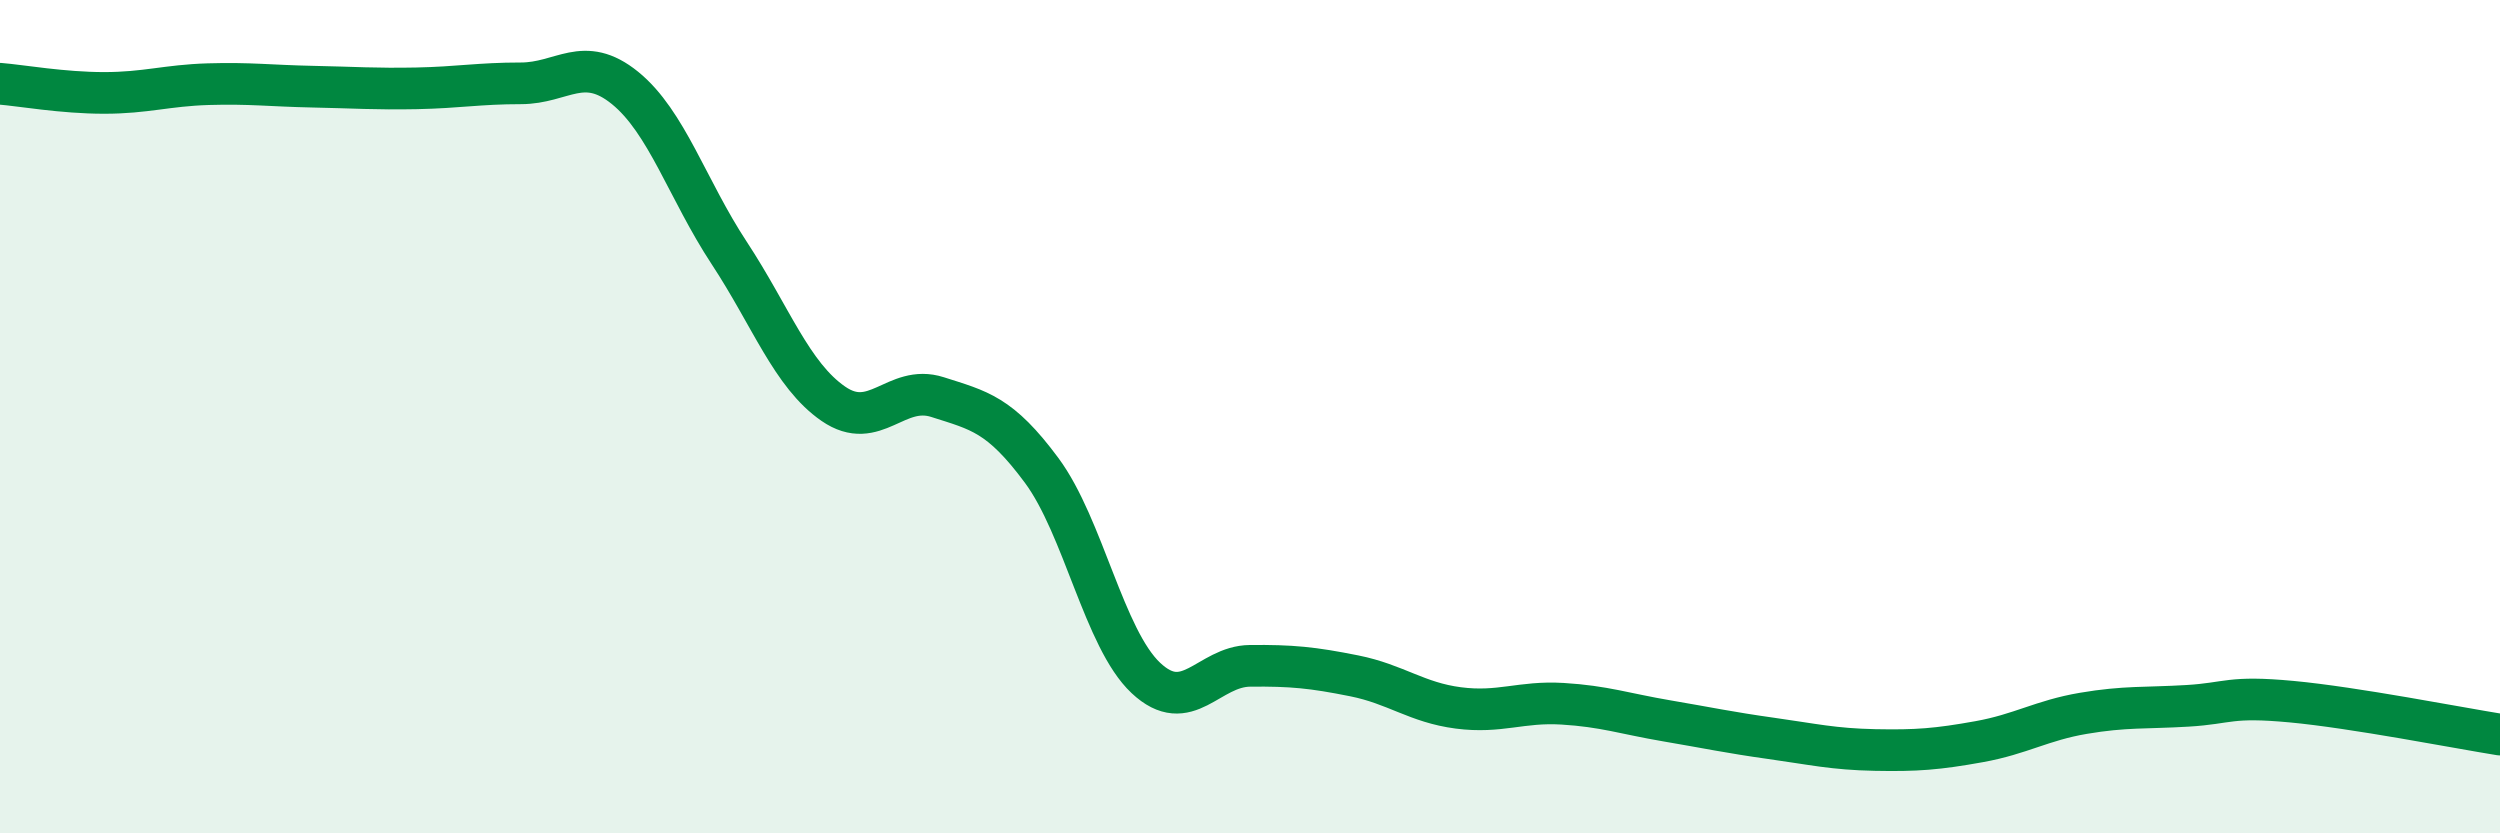 
    <svg width="60" height="20" viewBox="0 0 60 20" xmlns="http://www.w3.org/2000/svg">
      <path
        d="M 0,2.01 C 0.5,2.05 1.5,2.23 2.5,2.23 C 3.5,2.23 4,2.05 5,2.02 C 6,1.99 6.5,2.06 7.5,2.08 C 8.5,2.1 9,2.14 10,2.12 C 11,2.1 11.5,2 12.5,2 C 13.5,2 14,1.3 15,2.11 C 16,2.92 16.5,4.55 17.5,6.07 C 18.5,7.59 19,9 20,9.69 C 21,10.38 21.5,9.21 22.5,9.53 C 23.5,9.85 24,9.94 25,11.29 C 26,12.64 26.5,15.33 27.5,16.27 C 28.5,17.21 29,15.99 30,15.98 C 31,15.97 31.5,16.02 32.5,16.22 C 33.5,16.42 34,16.86 35,16.99 C 36,17.12 36.5,16.83 37.5,16.89 C 38.5,16.95 39,17.13 40,17.3 C 41,17.47 41.5,17.58 42.5,17.72 C 43.5,17.86 44,17.98 45,18 C 46,18.02 46.5,17.98 47.5,17.8 C 48.5,17.62 49,17.29 50,17.12 C 51,16.95 51.5,17 52.5,16.94 C 53.5,16.88 53.5,16.7 55,16.84 C 56.5,16.98 59,17.47 60,17.63L60 20L0 20Z"
        fill="#008740"
        opacity="0.1"
        stroke-linecap="round"
        stroke-linejoin="round"
      />
      <path
        d="M 0,2.01 C 0.5,2.05 1.5,2.23 2.5,2.23 C 3.5,2.23 4,2.05 5,2.02 C 6,1.99 6.5,2.06 7.5,2.08 C 8.5,2.1 9,2.14 10,2.12 C 11,2.1 11.5,2 12.5,2 C 13.5,2 14,1.3 15,2.11 C 16,2.92 16.5,4.55 17.5,6.07 C 18.5,7.59 19,9 20,9.69 C 21,10.38 21.5,9.21 22.5,9.53 C 23.5,9.85 24,9.94 25,11.29 C 26,12.64 26.5,15.33 27.5,16.27 C 28.5,17.21 29,15.99 30,15.98 C 31,15.97 31.5,16.02 32.5,16.22 C 33.5,16.42 34,16.86 35,16.99 C 36,17.12 36.5,16.83 37.5,16.89 C 38.5,16.95 39,17.13 40,17.3 C 41,17.47 41.5,17.58 42.5,17.72 C 43.5,17.86 44,17.98 45,18 C 46,18.02 46.5,17.98 47.5,17.8 C 48.5,17.62 49,17.29 50,17.12 C 51,16.95 51.5,17 52.5,16.94 C 53.5,16.88 53.5,16.7 55,16.84 C 56.5,16.98 59,17.47 60,17.63"
        stroke="#008740"
        stroke-width="1"
        fill="none"
        stroke-linecap="round"
        stroke-linejoin="round"
      />
    </svg>
  